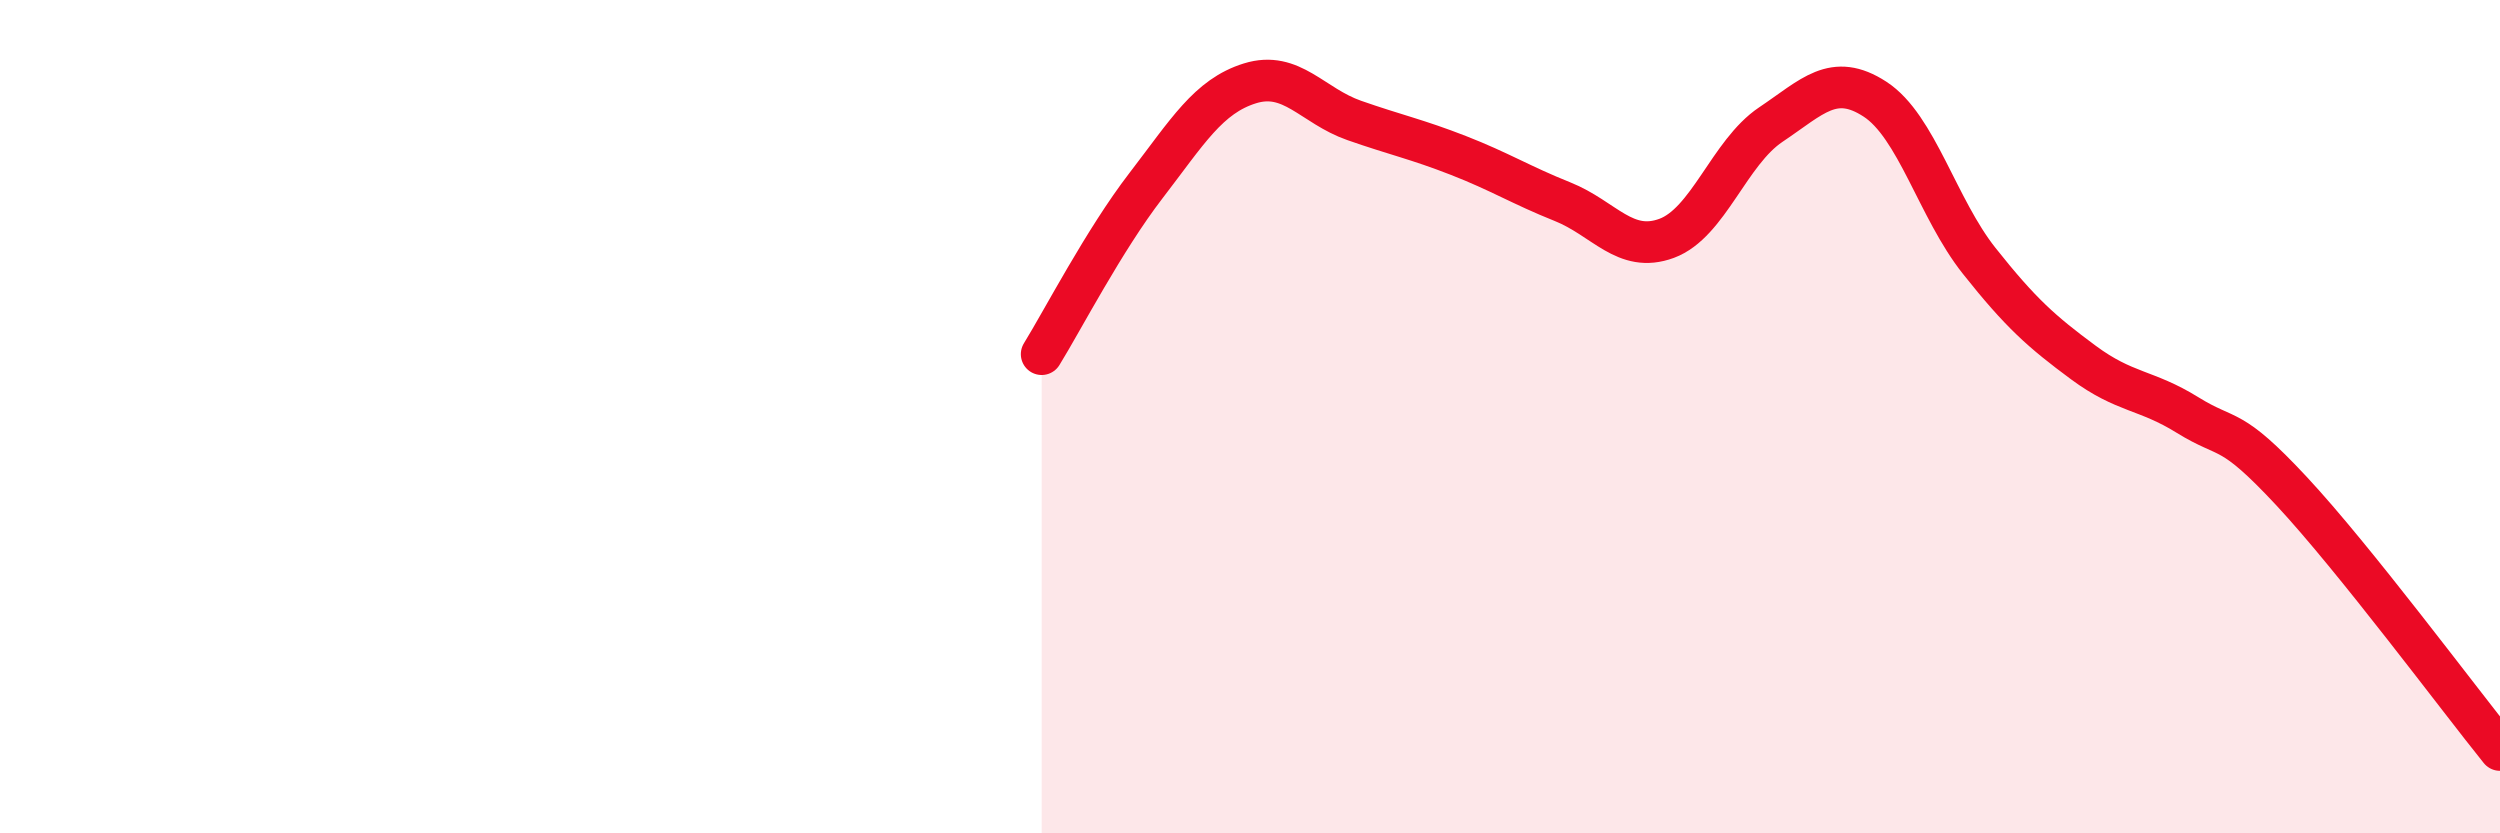 
    <svg width="60" height="20" viewBox="0 0 60 20" xmlns="http://www.w3.org/2000/svg">
      <path
        d="M 25,8.5 C 25.5,7.69 26.5,5.76 27.5,4.46 C 28.5,3.16 29,2.31 30,2 C 31,1.69 31.5,2.54 32.5,2.89 C 33.5,3.24 34,3.34 35,3.73 C 36,4.12 36.5,4.44 37.5,4.84 C 38.5,5.24 39,6.09 40,5.72 C 41,5.35 41.5,3.66 42.5,2.99 C 43.5,2.32 44,1.73 45,2.38 C 46,3.03 46.5,5 47.5,6.26 C 48.5,7.52 49,7.96 50,8.7 C 51,9.44 51.5,9.34 52.5,9.96 C 53.5,10.58 53.5,10.18 55,11.79 C 56.5,13.4 59,16.76 60,18L60 20L25 20Z"
        fill="#EB0A25"
        opacity="0.1"
        stroke-linecap="round"
        stroke-linejoin="round"
      />
      <path
        d="M 25,8.5 C 25.5,7.69 26.5,5.76 27.5,4.46 C 28.5,3.16 29,2.31 30,2 C 31,1.69 31.5,2.54 32.5,2.89 C 33.5,3.24 34,3.34 35,3.73 C 36,4.12 36.5,4.44 37.5,4.84 C 38.5,5.24 39,6.09 40,5.72 C 41,5.35 41.5,3.66 42.5,2.99 C 43.5,2.32 44,1.73 45,2.38 C 46,3.03 46.5,5 47.5,6.26 C 48.5,7.52 49,7.96 50,8.7 C 51,9.44 51.5,9.34 52.5,9.96 C 53.5,10.58 53.5,10.18 55,11.79 C 56.5,13.4 59,16.76 60,18"
        stroke="#EB0A25"
        stroke-width="1"
        fill="none"
        stroke-linecap="round"
        stroke-linejoin="round"
      />
    </svg>
  